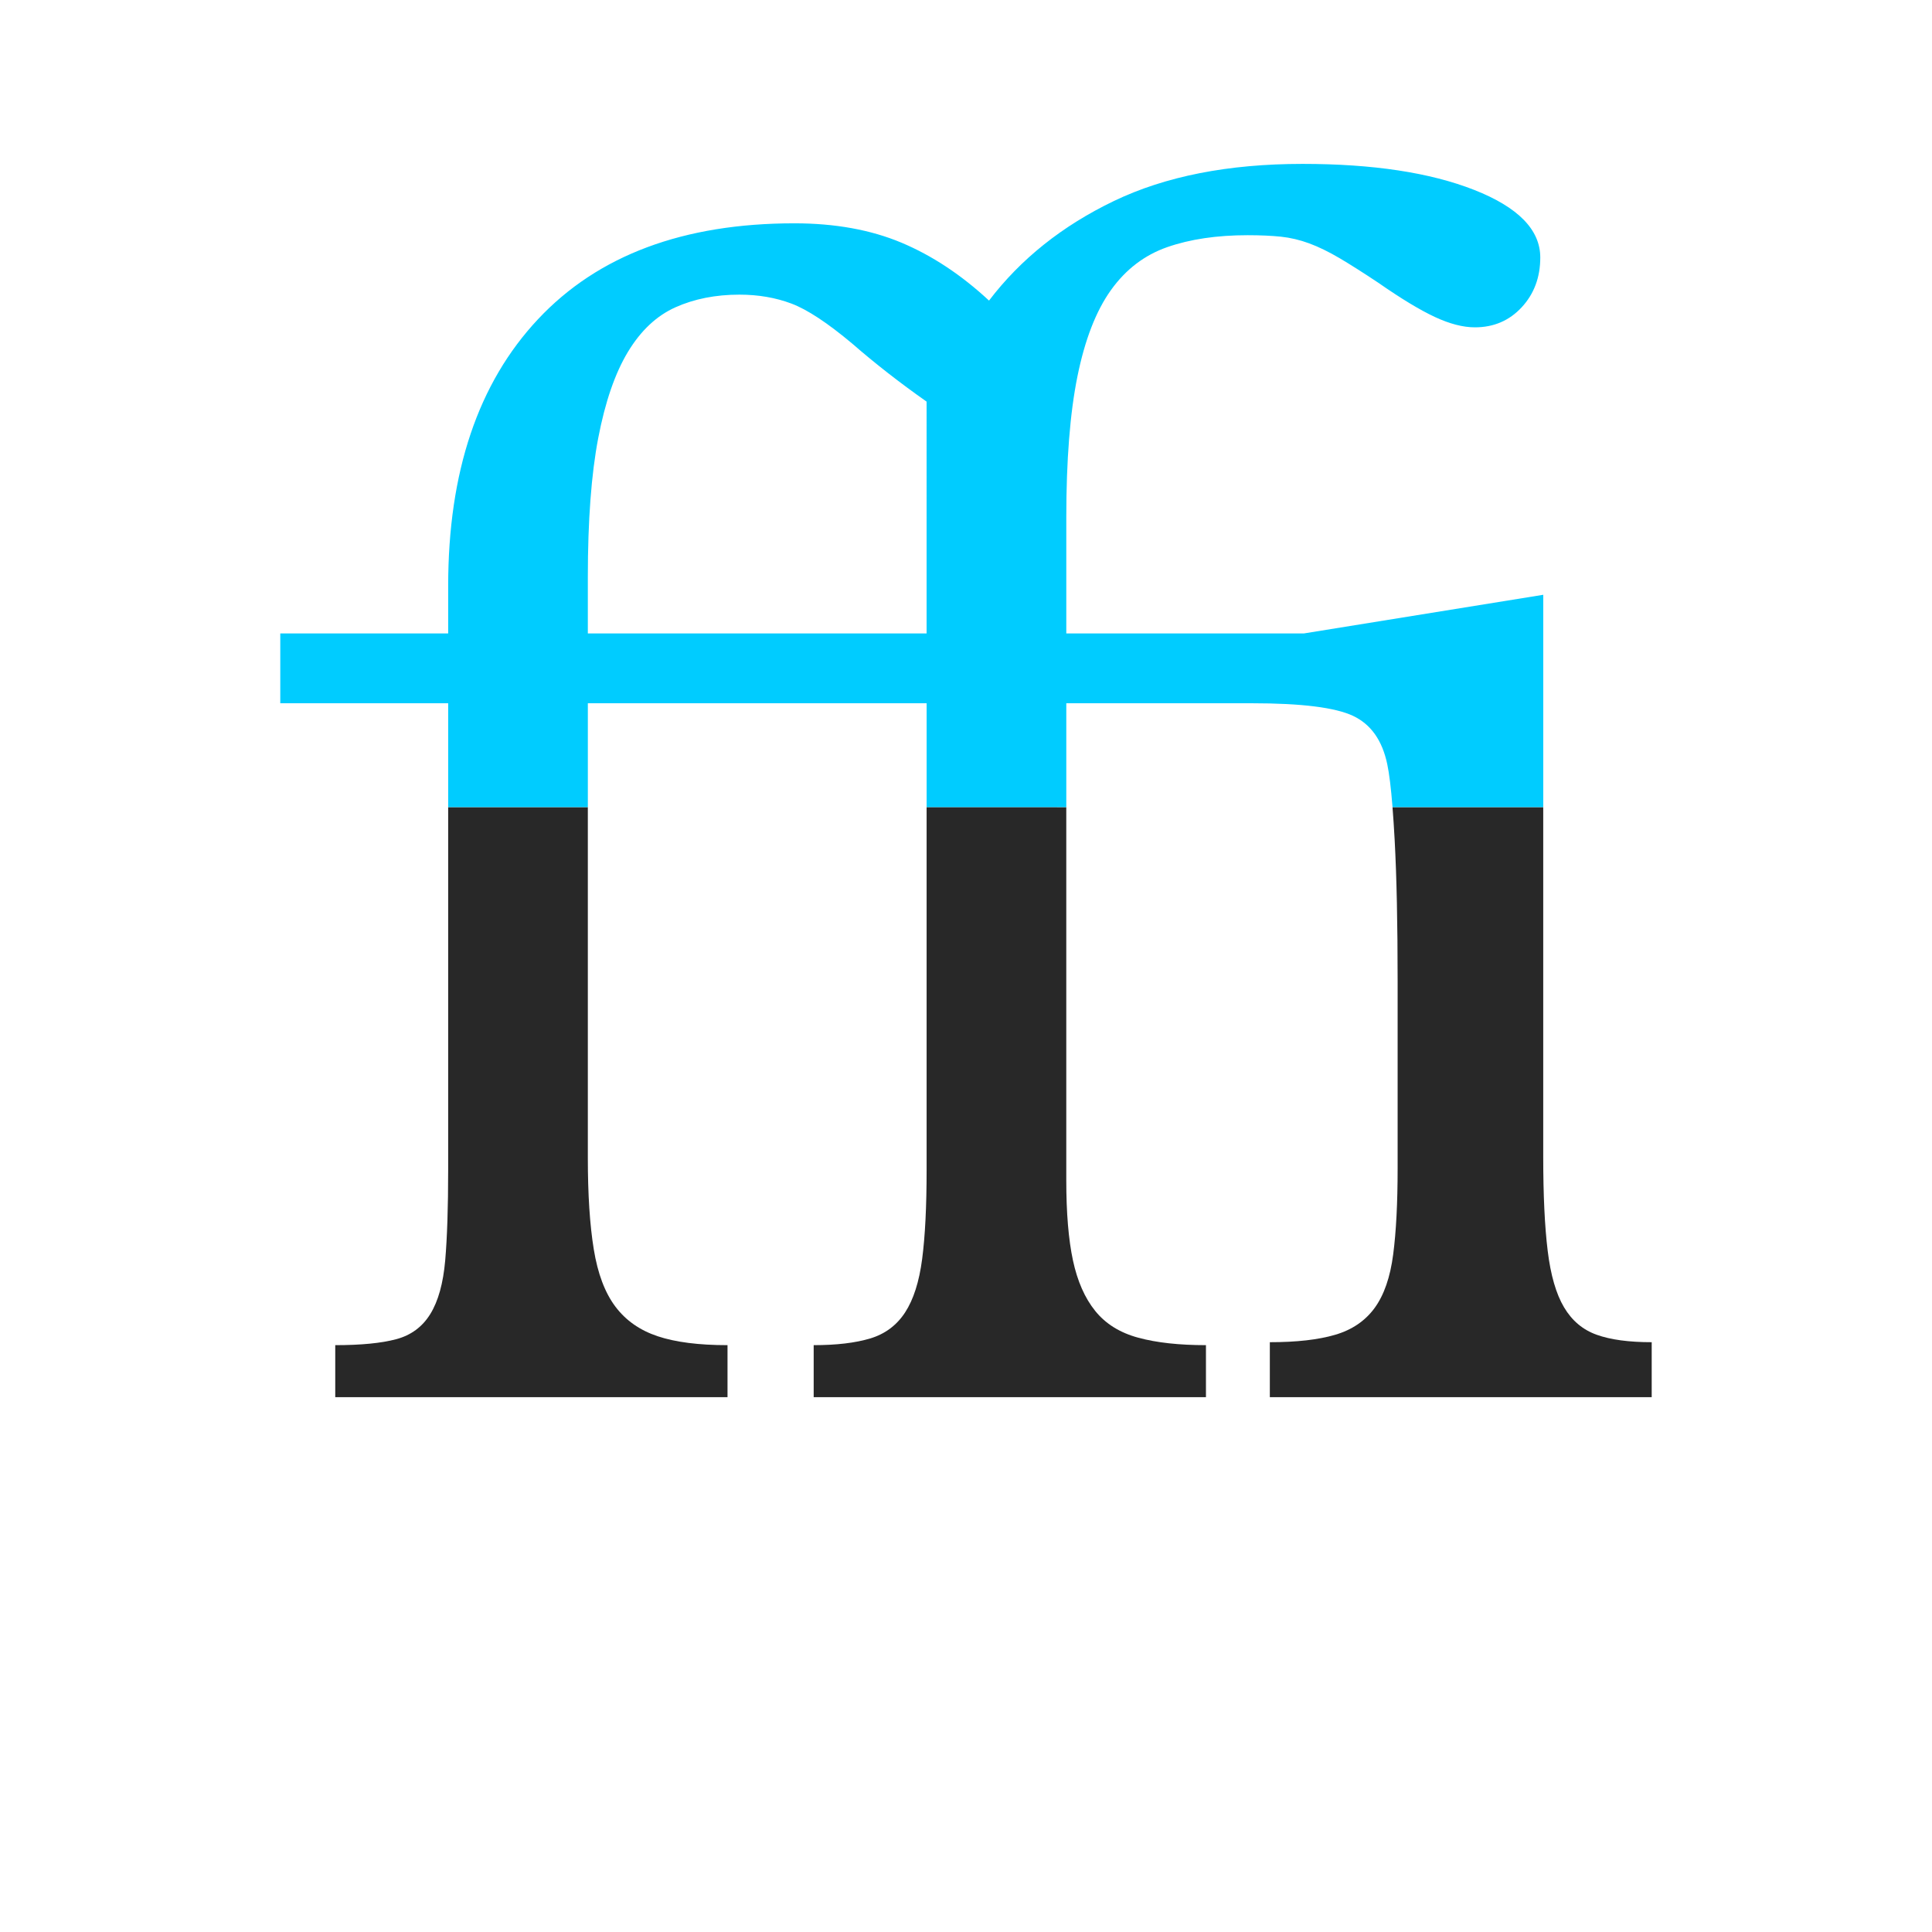 <?xml version="1.0" encoding="utf-8"?>
<!-- Generator: Adobe Illustrator 17.1.0, SVG Export Plug-In . SVG Version: 6.00 Build 0)  -->
<!DOCTYPE svg PUBLIC "-//W3C//DTD SVG 1.1//EN" "http://www.w3.org/Graphics/SVG/1.1/DTD/svg11.dtd">
<svg version="1.1" xmlns="http://www.w3.org/2000/svg" xmlns:xlink="http://www.w3.org/1999/xlink" x="0px" y="0px"
	 viewBox="-369.807 -7256.554 195.305 195.305" enable-background="new -369.807 -7256.554 195.305 195.305" xml:space="preserve">
<g id="Aperature">
</g>
<g id="Apex">
</g>
<g id="Arc">
</g>
<g id="Arm">
</g>
<g id="Ascender">
</g>
<g id="Ascender_Line">
</g>
<g id="Ascender_height">
</g>
<g id="Ascent_Line">
</g>
<g id="Axis">
</g>
<g id="Base_Line">
</g>
<g id="Beak">
</g>
<g id="Bilateral_Serif">
</g>
<g id="Body_Width">
</g>
<g id="Bowl">
</g>
<g id="Bracket">
</g>
<g id="Cap_Height">
</g>
<g id="Charachter_Width">
</g>
<g id="Counter_x28_open_x29_">
</g>
<g id="Counter_x28_closed_x29_">
</g>
<g id="Cross_Stroke_1_">
</g>
<g id="Crotch">
</g>
<g id="Descender">
</g>
<g id="Decent_Line">
</g>
<g id="diacritic">
</g>
<g id="Ear">
</g>
<g id="Eye">
</g>
<g id="Finial">
</g>
<g id="Foot">
</g>
<g id="Hairline_Stroke">
</g>
<g id="Head_Serif">
</g>
<g id="Joint">
</g>
<g id="Leg">
</g>
<g id="Ligature">
	<g>
		<path fill="#282828" d="M-276.136-7174.961v36.664c0,3.706-0.15,6.71-0.451,9.012c-0.3,2.305-0.878,4.107-1.727,5.408
			c-0.852,1.302-2.028,2.178-3.53,2.628c-1.502,0.451-3.406,0.676-5.708,0.676v5.257h39.654v-5.257
			c-2.704,0-4.983-0.249-6.834-0.751c-1.854-0.5-3.305-1.401-4.356-2.704c-1.051-1.3-1.802-3.004-2.253-5.107
			c-0.451-2.103-0.676-4.807-0.676-8.111v-37.715H-276.136z"/>
		<path fill="#282828" d="M-229.039-7174.961c0.078,0.979,0.15,2.083,0.218,3.318c0.2,3.706,0.3,8.463,0.3,14.27v18.926
			c0,3.506-0.15,6.41-0.451,8.712c-0.3,2.305-0.927,4.107-1.878,5.408c-0.953,1.302-2.279,2.204-3.981,2.704
			c-1.704,0.502-3.905,0.751-6.609,0.751v5.558h38.603v-5.558c-2.305,0-4.157-0.249-5.558-0.751c-1.404-0.5-2.504-1.427-3.305-2.779
			c-0.803-1.352-1.352-3.253-1.652-5.708c-0.3-2.453-0.451-5.633-0.451-9.538v-35.312H-229.039z"/>
		<path fill="#282828" d="M-324.502-7174.961v36.664c0,3.807-0.101,6.86-0.3,9.163c-0.202,2.305-0.702,4.107-1.502,5.407
			c-0.802,1.303-1.952,2.155-3.455,2.554c-1.502,0.401-3.556,0.601-6.158,0.601v5.257h39.654v-5.257c-2.905,0-5.257-0.3-7.06-0.901
			c-1.803-0.601-3.229-1.601-4.281-3.004c-1.051-1.401-1.779-3.328-2.178-5.783c-0.401-2.453-0.601-5.532-0.601-9.238v-35.462
			H-324.502z"/>
	</g>
	<path fill="#00CCFF" d="M-262.016-7192.521v-11.716c0-5.806,0.376-10.563,1.127-14.27c0.751-3.704,1.878-6.609,3.38-8.712
		c1.502-2.103,3.403-3.553,5.708-4.356c2.302-0.8,5.006-1.202,8.111-1.202c1.3,0,2.427,0.052,3.379,0.15
		c0.951,0.101,1.901,0.326,2.854,0.676c0.951,0.352,1.976,0.852,3.079,1.502c1.101,0.652,2.403,1.479,3.905,2.479
		c2.302,1.603,4.206,2.755,5.708,3.455c1.502,0.702,2.854,1.051,4.055,1.051c1.901,0,3.478-0.676,4.731-2.027
		c1.251-1.352,1.878-3.028,1.878-5.032c0-2.802-2.229-5.081-6.684-6.834c-4.457-1.751-10.24-2.629-17.349-2.629
		c-7.51,0-13.87,1.253-19.076,3.755c-5.208,2.504-9.414,5.858-12.617,10.063c-2.805-2.603-5.759-4.555-8.862-5.858
		c-3.105-1.3-6.71-1.953-10.815-1.953c-11.216,0-19.853,3.229-25.91,9.688c-6.06,6.458-9.087,15.447-9.087,26.962v4.807h-16.973
		v7.06h16.973v10.5h14.119v-10.5h34.247v10.5h14.119v-10.5h18.776c5.006,0,8.411,0.427,10.214,1.276
		c1.802,0.852,2.952,2.479,3.455,4.882c0.2,0.936,0.377,2.385,0.533,4.342h15.238v-21.465l-24.183,3.905H-262.016z
		 M-276.136-7192.521h-34.247v-5.708c0-5.708,0.35-10.388,1.051-14.044c0.7-3.654,1.702-6.557,3.004-8.712
		c1.3-2.152,2.903-3.654,4.806-4.506c1.901-0.85,4.056-1.277,6.459-1.277c1.901,0,3.654,0.3,5.257,0.901
		c1.601,0.601,3.654,1.953,6.158,4.055c2.302,2.004,4.807,3.957,7.51,5.858V-7192.521z"/>
</g>
<g id="Link_x2F_Neck">
</g>
<g id="Loop">
</g>
<g id="Overhang">
</g>
<g id="Serif">
</g>
<g id="Shoulder">
</g>
<g id="Spine">
</g>
<g id="Spur">
</g>
<g id="Stem">
</g>
<g id="Stress">
</g>
<g id="Tail">
</g>
<g id="Tittle">
</g>
<g id="Terminal">
</g>
<g id="Vertex">
</g>
</svg>
